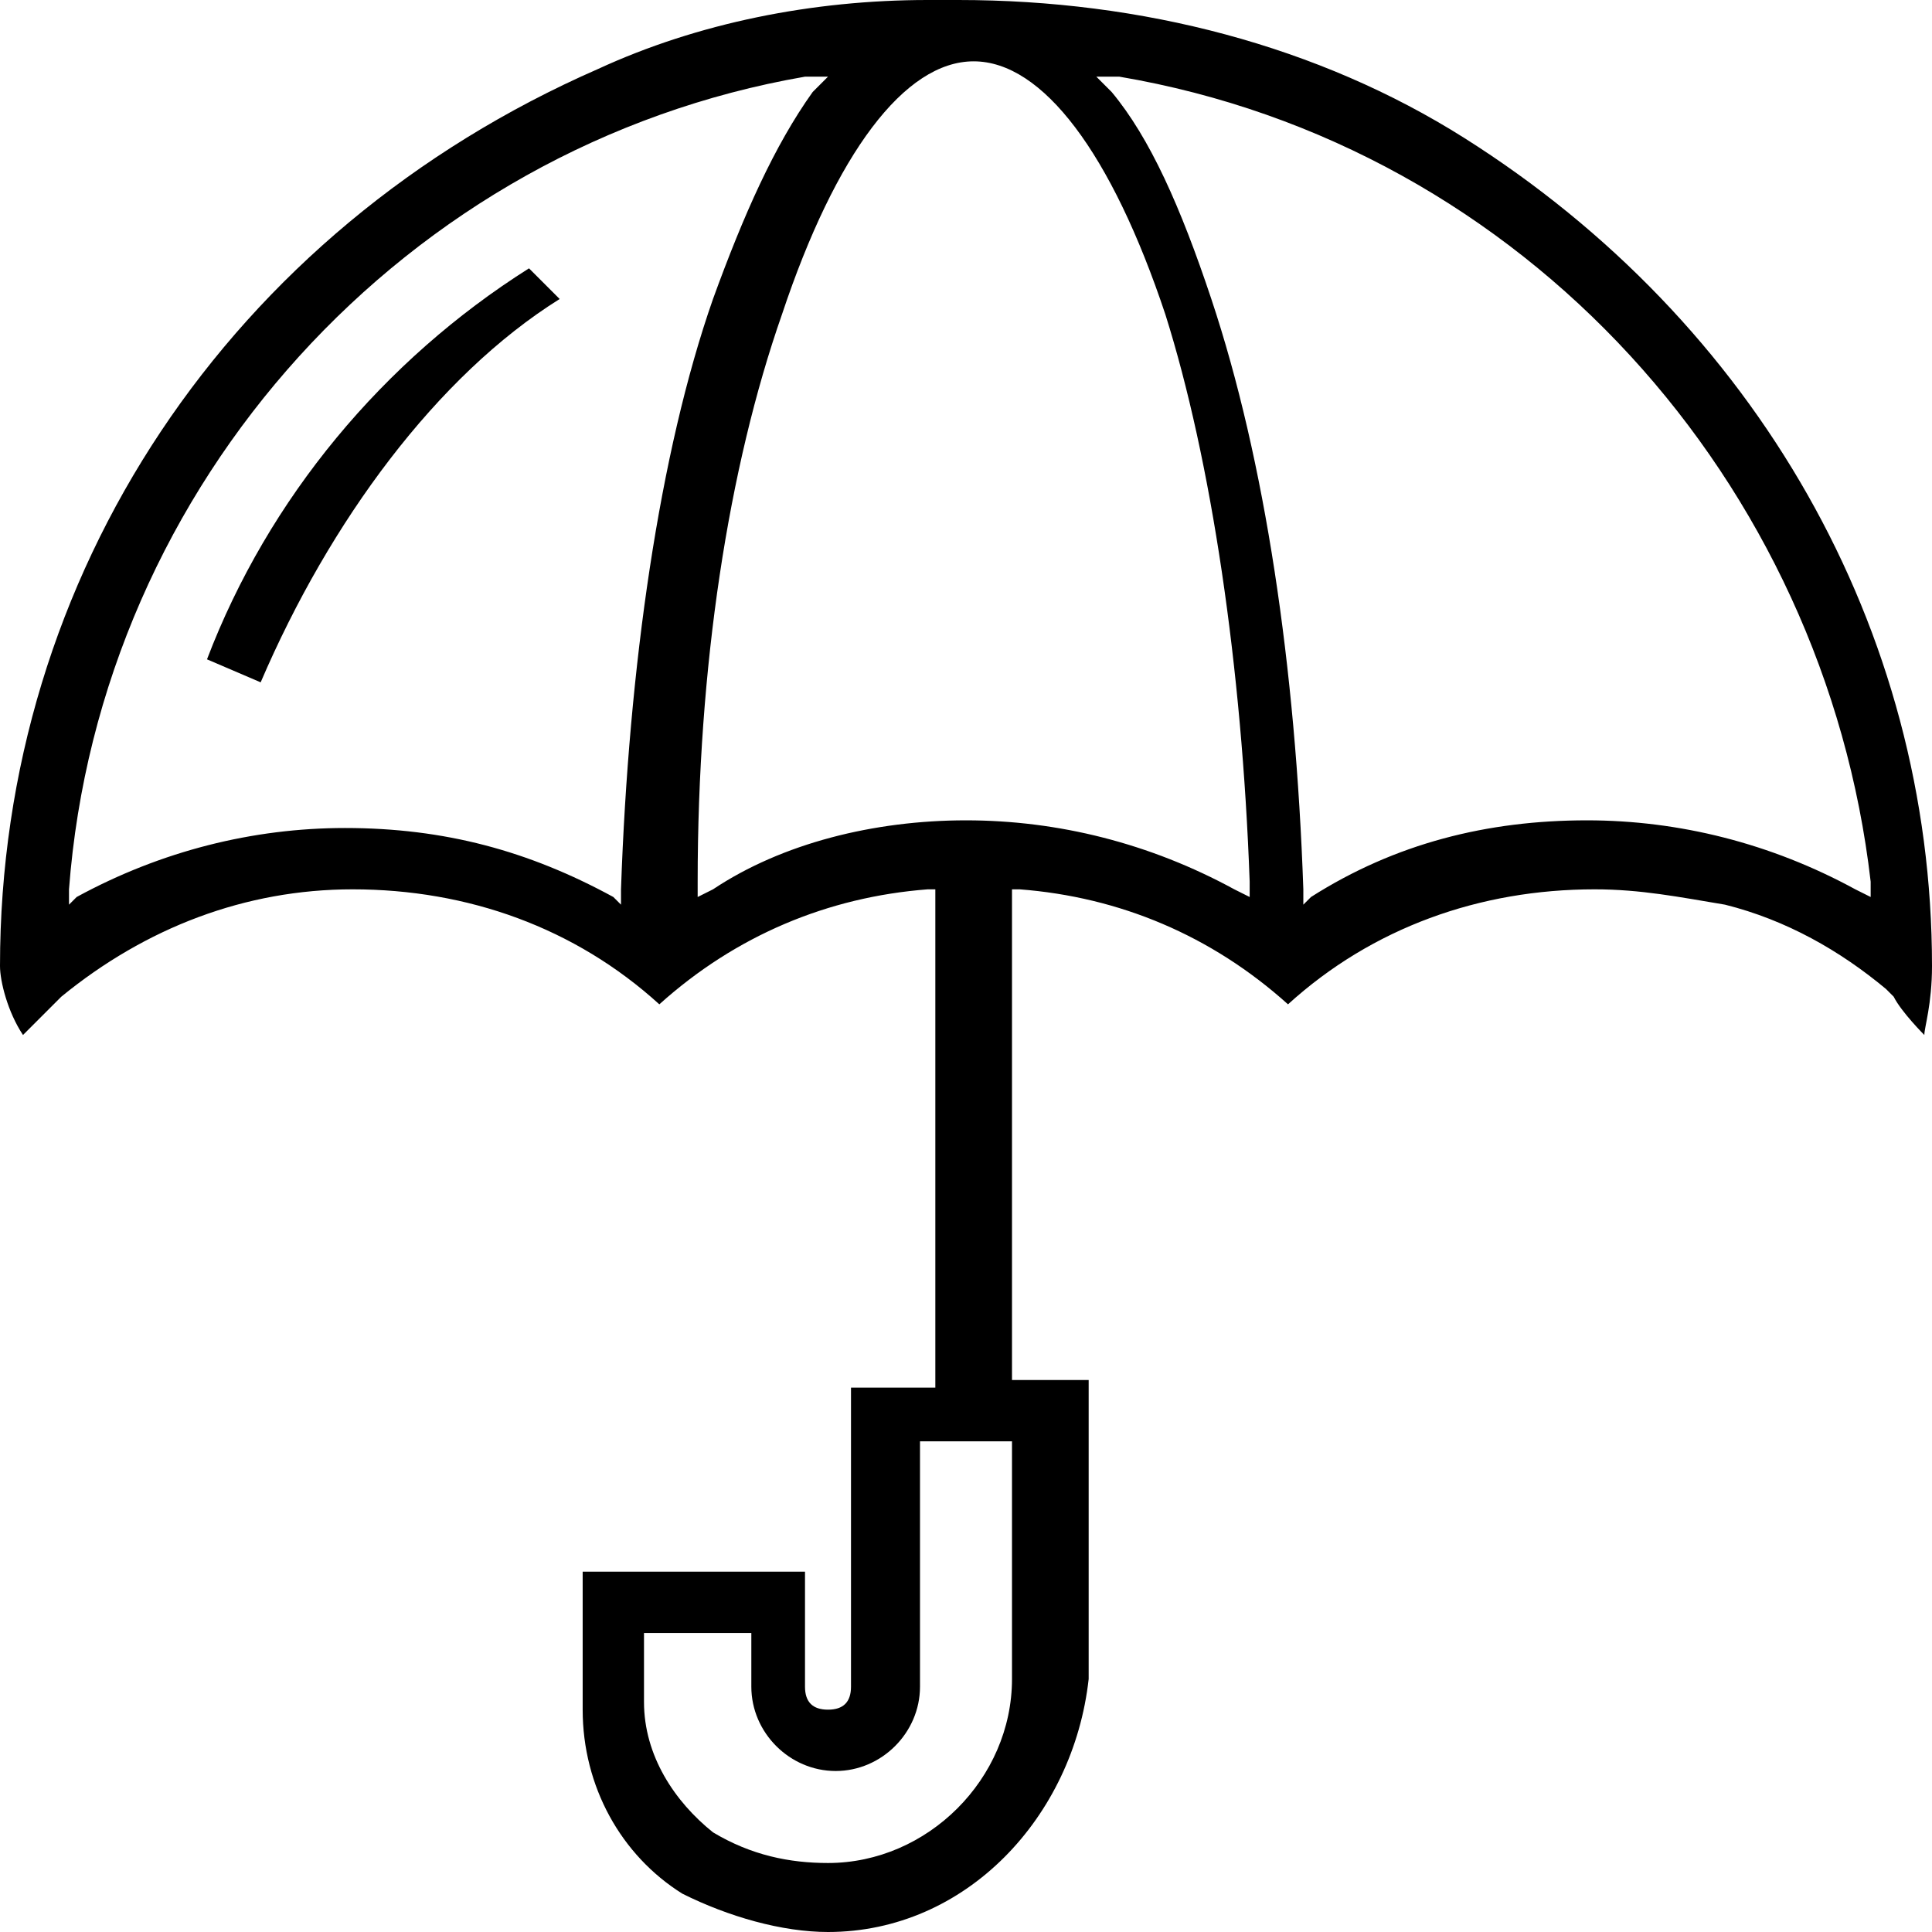<?xml version="1.0" encoding="UTF-8"?> <!-- Generator: Adobe Illustrator 22.1.0, SVG Export Plug-In . SVG Version: 6.00 Build 0) --> <svg xmlns="http://www.w3.org/2000/svg" xmlns:xlink="http://www.w3.org/1999/xlink" id="Icons" x="0px" y="0px" viewBox="0 0 25.2 25.2" style="enable-background:new 0 0 25.2 25.2;" xml:space="preserve"> <g> <g> <g> <path d="M2.7,8.6C3.5,6.5,5,4.7,6.9,3.5l0.4,0.4c-1.6,1-3,2.9-3.9,5L2.7,8.6z"></path> </g> </g> <g> <g> <path d="M10.8,25.2c-0.6,0-1.3-0.2-1.9-0.5c-0.8-0.5-1.3-1.4-1.3-2.4v-1.8h2.9V22c0,0.2,0.1,0.3,0.3,0.3c0.2,0,0.3-0.1,0.3-0.3 l0-3.9h1.1v-6.5l-0.1,0c-1.3,0.1-2.5,0.6-3.5,1.5c-1.1-1-2.5-1.5-4-1.5c-1.4,0-2.7,0.5-3.8,1.4c-0.1,0.1-0.4,0.4-0.5,0.5 C0.1,13.2,0,12.8,0,12.6C0,7.5,3,3,7.8,0.9C9.1,0.3,10.6,0,12.1,0h0.4c2.4,0,4.7,0.6,6.6,1.8c3.8,2.4,6.1,6.4,6.1,10.8 c0,0.5-0.1,0.8-0.1,0.9c0,0-0.3-0.3-0.4-0.5l-0.1-0.1c-0.6-0.5-1.3-0.9-2.1-1.1c-0.6-0.1-1.1-0.2-1.7-0.2c-1.5,0-2.9,0.5-4,1.5 c-1-0.9-2.2-1.4-3.5-1.5l-0.1,0V18h1c0,0.1,0,3.9,0,3.9C14,23.7,12.6,25.2,10.8,25.2z M8.4,22.2c0,0.7,0.4,1.3,0.9,1.7 c0.5,0.3,1,0.4,1.5,0.4c1.3,0,2.4-1.1,2.4-2.4v-3.1h-1.2V22c0,0.6-0.5,1.1-1.1,1.1c-0.6,0-1.1-0.5-1.1-1.1v-0.7H8.4V22.2z M20.7,10.7c1.2,0,2.4,0.3,3.5,0.9l0.2,0.1l0-0.2C23.8,6.3,19.9,1.9,14.6,1l-0.3,0l0.2,0.2c0.5,0.6,0.9,1.5,1.3,2.7 c0.7,2.1,1.1,4.8,1.2,7.7l0,0.2l0.1-0.1C18.2,11,19.4,10.7,20.7,10.7z M10.5,1C5.3,1.9,1.3,6.3,0.9,11.6l0,0.2L1,11.7 c1.1-0.6,2.3-0.9,3.5-0.9c1.3,0,2.4,0.3,3.5,0.9l0.1,0.1l0-0.2c0.1-2.9,0.5-5.7,1.2-7.7c0.4-1.1,0.8-2,1.3-2.7L10.8,1L10.5,1z M12.6,10.7c1.2,0,2.4,0.3,3.5,0.9l0.2,0.1l0-0.2c-0.1-2.8-0.5-5.5-1.1-7.4c-0.7-2.1-1.6-3.3-2.5-3.3s-1.8,1.2-2.5,3.3 c-0.7,2-1.1,4.6-1.1,7.4l0,0.2l0.2-0.1C10.2,11,11.4,10.7,12.6,10.7z"></path> </g> </g> </g> </svg> 